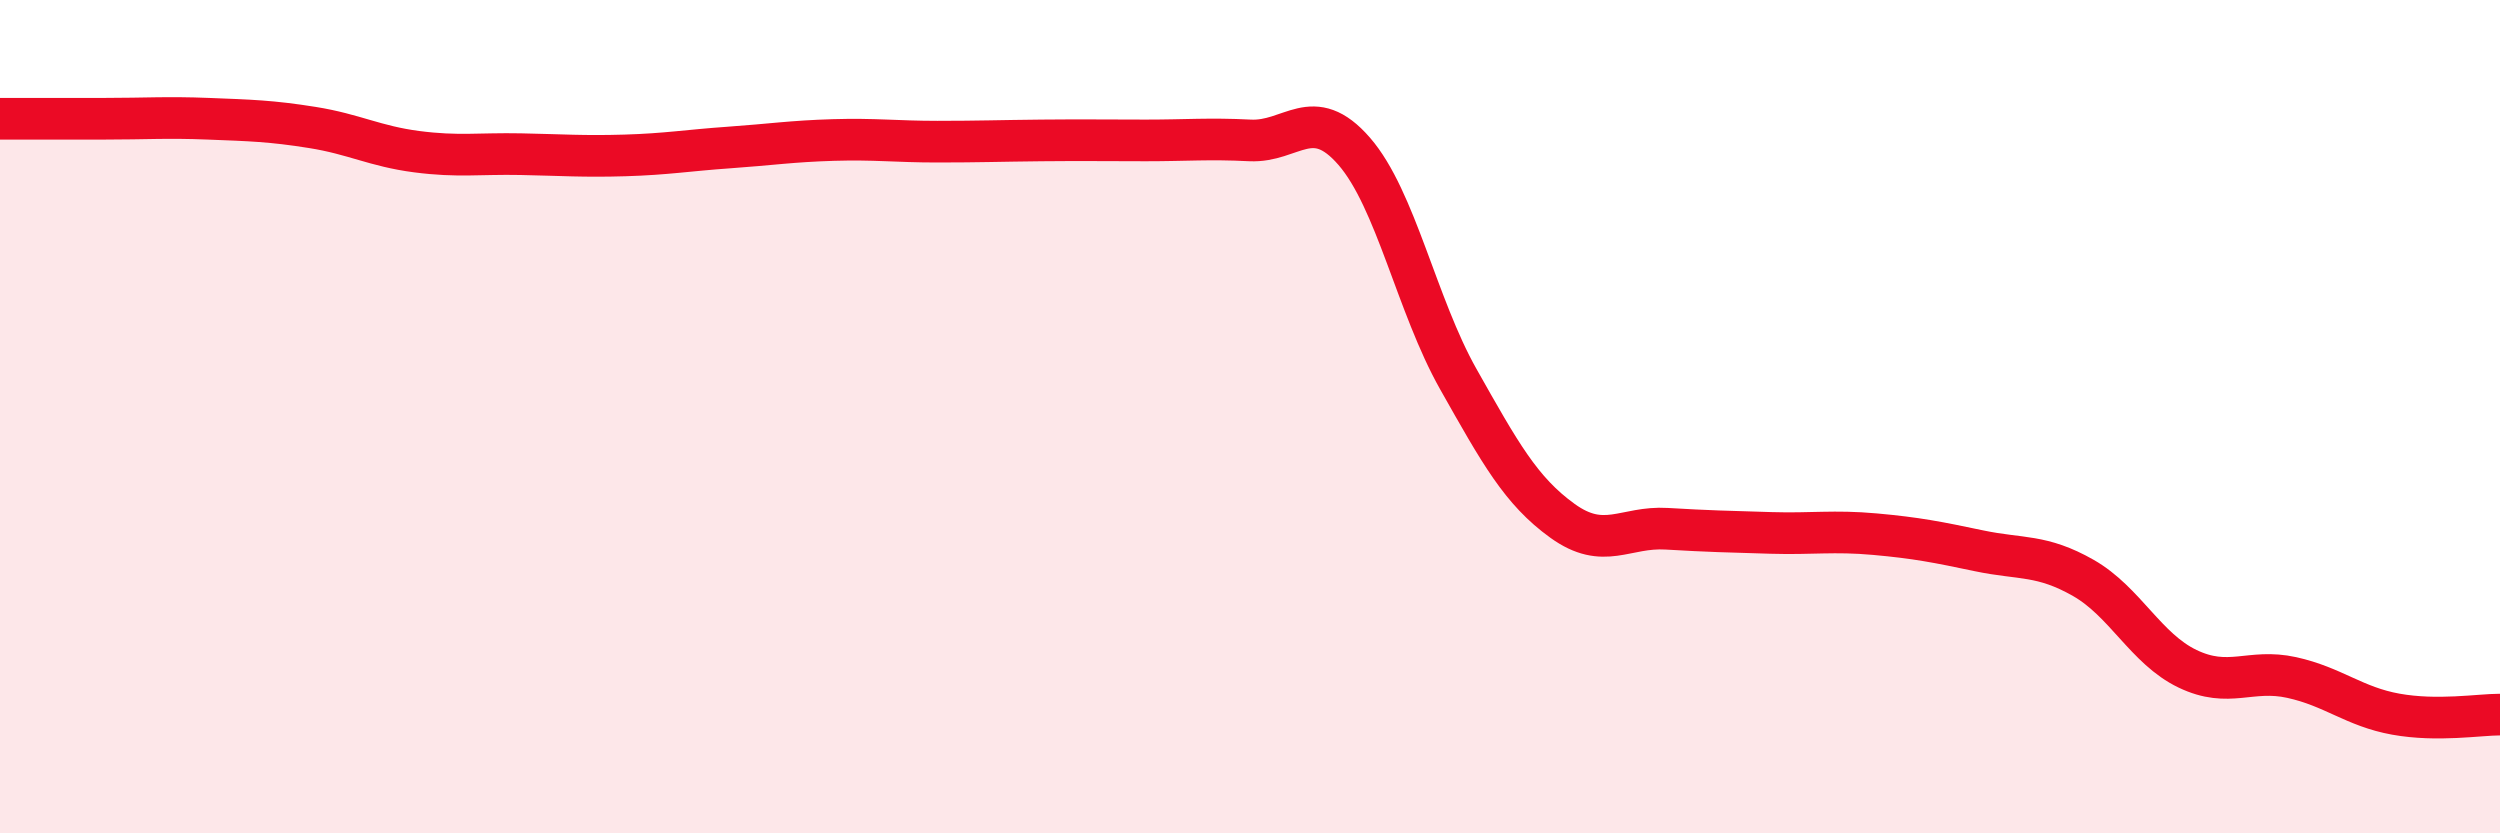 
    <svg width="60" height="20" viewBox="0 0 60 20" xmlns="http://www.w3.org/2000/svg">
      <path
        d="M 0,2.85 C 0.5,2.85 1.5,2.85 2.5,2.85 C 3.5,2.85 4,2.81 5,2.85 C 6,2.89 6.5,2.9 7.5,3.06 C 8.5,3.22 9,3.51 10,3.64 C 11,3.77 11.5,3.68 12.5,3.7 C 13.5,3.72 14,3.76 15,3.73 C 16,3.7 16.5,3.61 17.5,3.54 C 18.5,3.47 19,3.39 20,3.36 C 21,3.33 21.5,3.4 22.5,3.4 C 23.5,3.4 24,3.38 25,3.37 C 26,3.36 26.5,3.37 27.5,3.37 C 28.5,3.37 29,3.32 30,3.37 C 31,3.42 31.5,2.48 32.5,3.63 C 33.5,4.78 34,7.33 35,9.1 C 36,10.87 36.5,11.78 37.5,12.5 C 38.5,13.22 39,12.63 40,12.69 C 41,12.75 41.5,12.76 42.5,12.79 C 43.5,12.82 44,12.73 45,12.82 C 46,12.91 46.5,13.01 47.5,13.22 C 48.5,13.43 49,13.3 50,13.87 C 51,14.44 51.5,15.57 52.5,16.05 C 53.5,16.53 54,16.04 55,16.26 C 56,16.48 56.5,16.96 57.5,17.14 C 58.5,17.32 59.5,17.15 60,17.15L60 20L0 20Z"
        fill="#EB0A25"
        opacity="0.1"
        stroke-linecap="round"
        stroke-linejoin="round"
      />
      <path
        d="M 0,2.85 C 0.5,2.85 1.5,2.85 2.5,2.85 C 3.5,2.85 4,2.81 5,2.85 C 6,2.89 6.5,2.9 7.5,3.06 C 8.5,3.22 9,3.51 10,3.64 C 11,3.77 11.5,3.68 12.5,3.7 C 13.5,3.72 14,3.76 15,3.73 C 16,3.7 16.5,3.61 17.5,3.54 C 18.5,3.47 19,3.39 20,3.36 C 21,3.33 21.5,3.4 22.5,3.4 C 23.5,3.4 24,3.38 25,3.37 C 26,3.36 26.5,3.37 27.5,3.37 C 28.5,3.37 29,3.32 30,3.37 C 31,3.42 31.5,2.48 32.5,3.63 C 33.5,4.78 34,7.33 35,9.1 C 36,10.87 36.5,11.78 37.5,12.5 C 38.5,13.22 39,12.63 40,12.69 C 41,12.75 41.5,12.76 42.5,12.79 C 43.5,12.82 44,12.73 45,12.82 C 46,12.91 46.5,13.01 47.5,13.22 C 48.5,13.43 49,13.3 50,13.87 C 51,14.44 51.5,15.57 52.5,16.05 C 53.5,16.53 54,16.04 55,16.26 C 56,16.48 56.5,16.96 57.5,17.14 C 58.5,17.32 59.5,17.15 60,17.15"
        stroke="#EB0A25"
        stroke-width="1"
        fill="none"
        stroke-linecap="round"
        stroke-linejoin="round"
      />
    </svg>
  